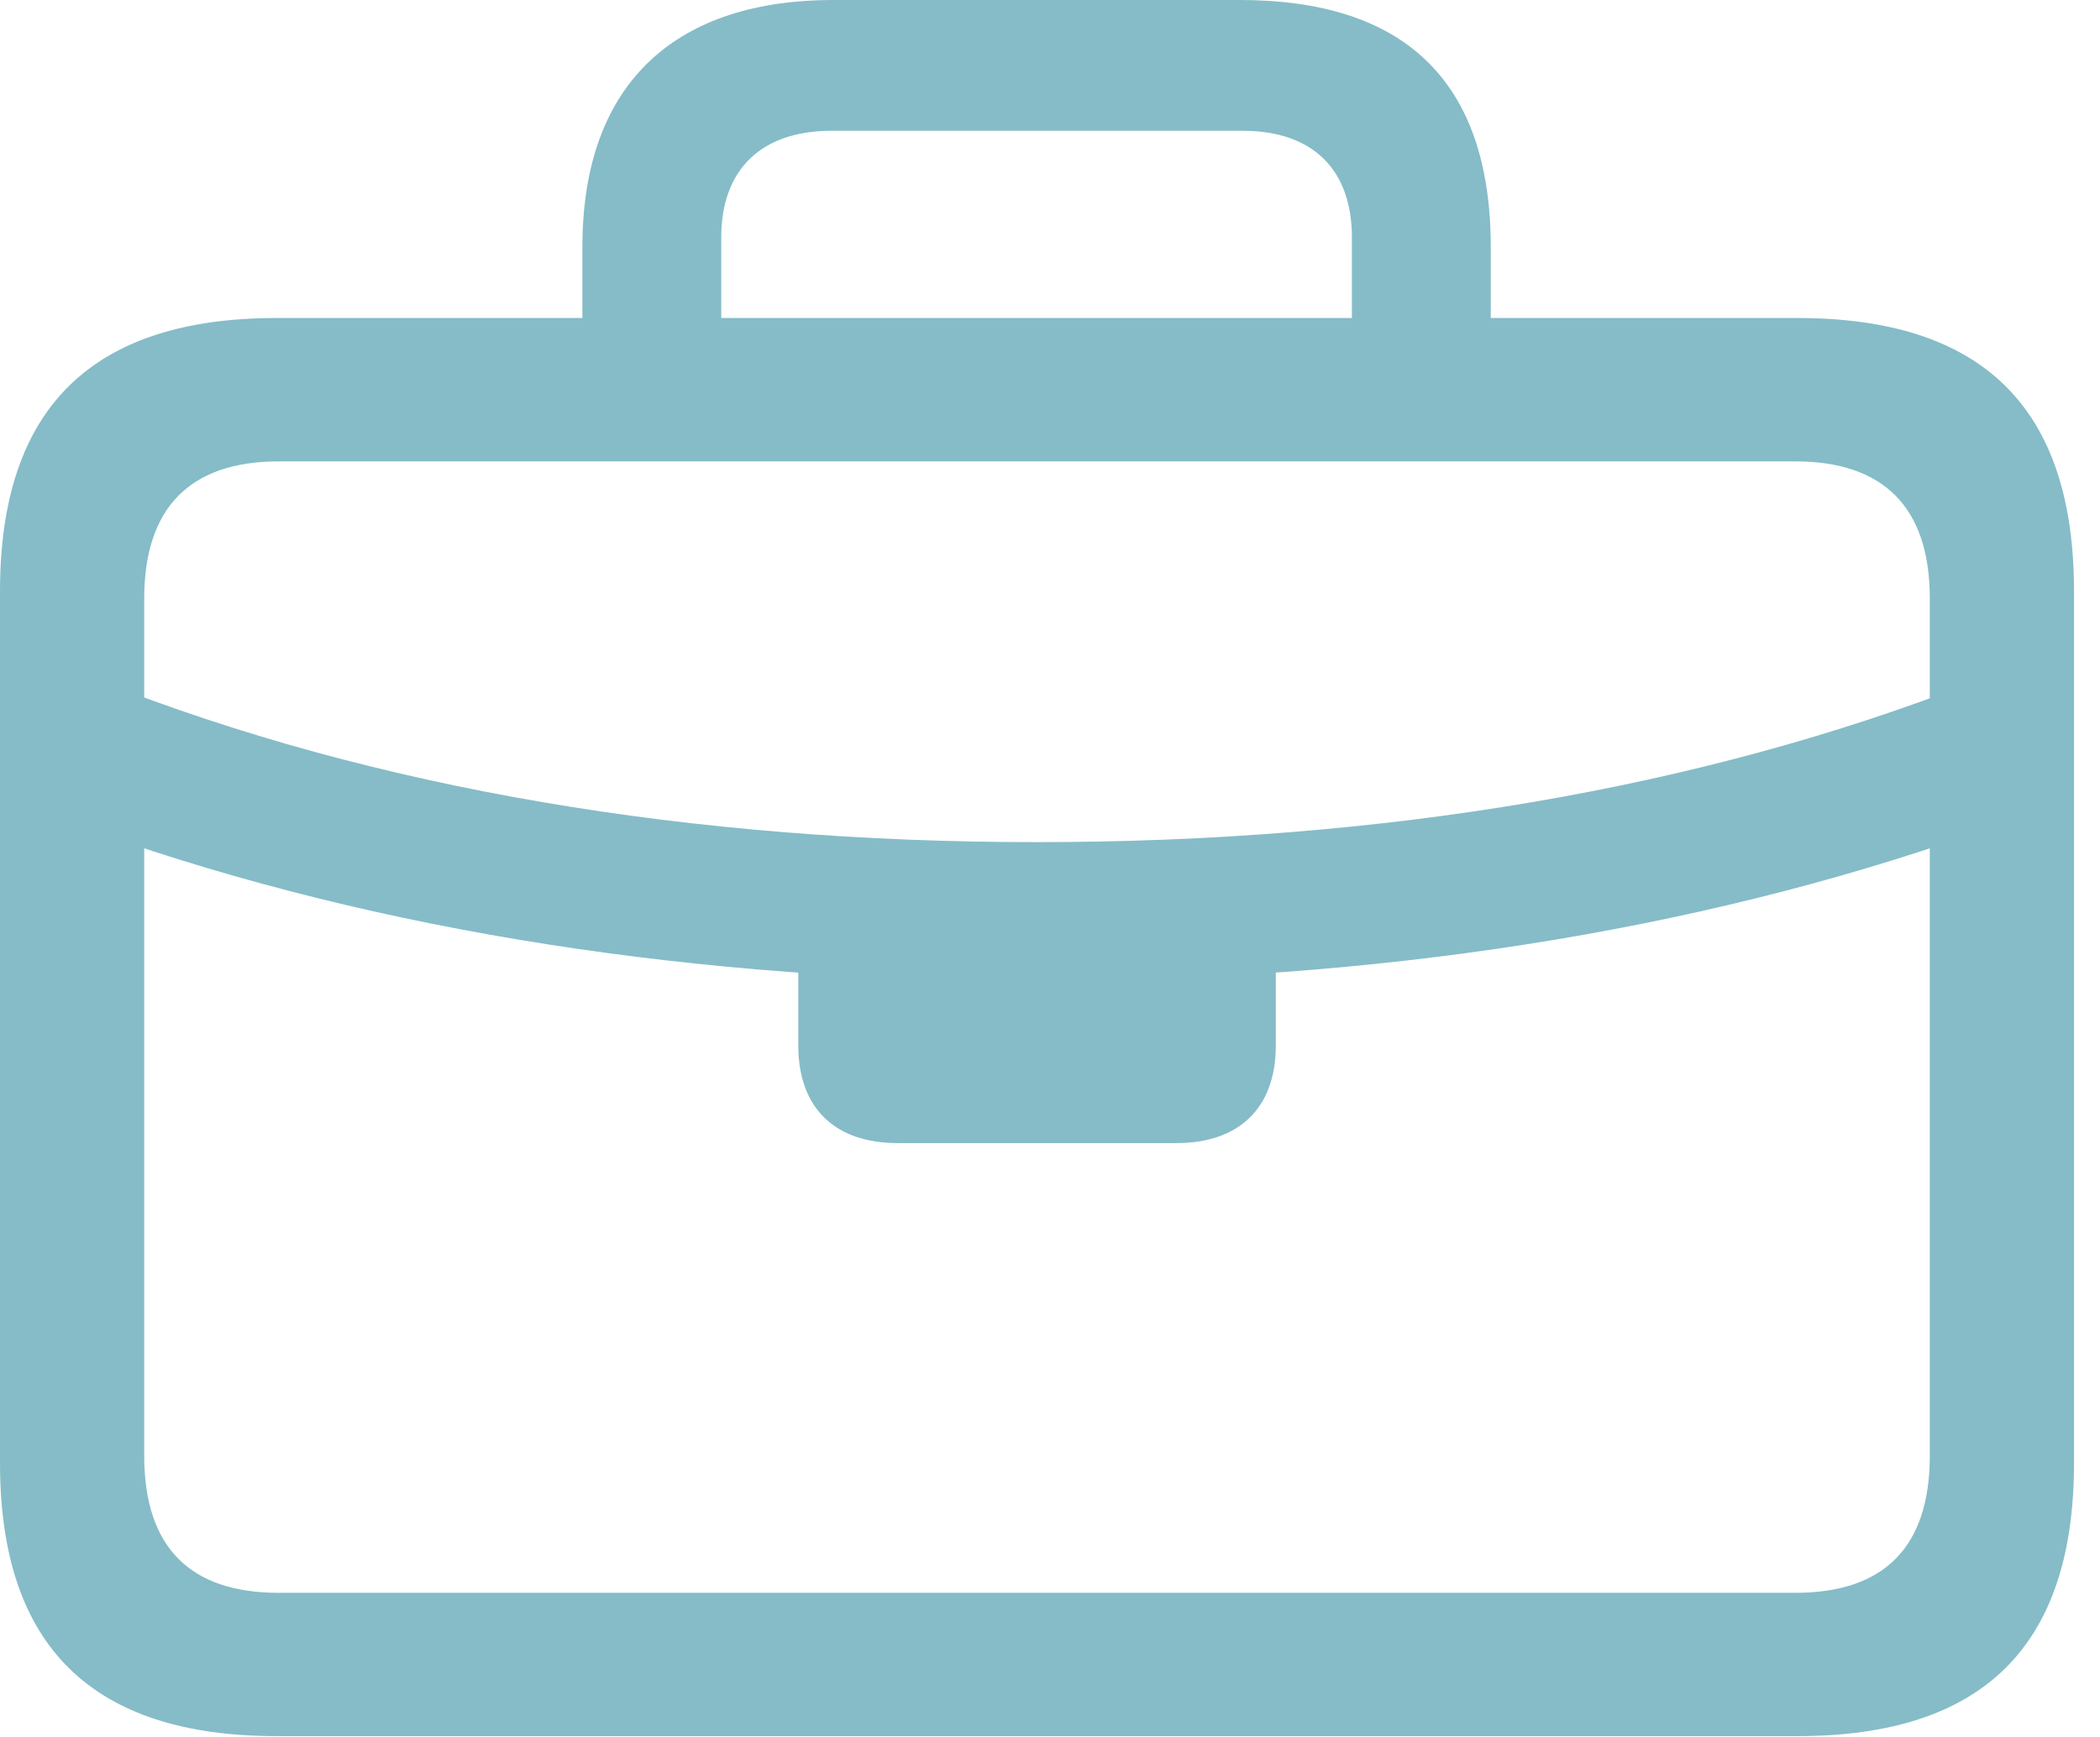 <?xml version="1.0" encoding="UTF-8"?>
<!--Generator: Apple Native CoreSVG 232.5-->
<!DOCTYPE svg
PUBLIC "-//W3C//DTD SVG 1.1//EN"
       "http://www.w3.org/Graphics/SVG/1.1/DTD/svg11.dtd">
<svg version="1.1" xmlns="http://www.w3.org/2000/svg" xmlns:xlink="http://www.w3.org/1999/xlink" width="28.613" height="23.669">
 <g>
  <rect height="23.669" opacity="0" width="28.613" x="0" y="0"/>
  <path d="M1.355 11.352C5.2 12.707 9.534 13.367 14.123 13.367C18.726 13.367 23.059 12.707 26.904 11.352L26.892 9.29C23.145 10.754 18.835 11.475 14.123 11.475C9.424 11.475 5.115 10.754 1.367 9.277ZM12.231 15.576L16.028 15.576C16.882 15.576 17.383 15.1 17.383 14.246L17.383 12.366L10.877 12.366L10.877 14.246C10.877 15.1 11.377 15.576 12.231 15.576ZM3.772 23.657L24.487 23.657C27.014 23.657 28.259 22.436 28.259 19.934L28.259 8.057C28.259 5.554 27.014 4.333 24.487 4.333L3.772 4.333C1.257 4.333 0 5.554 0 8.057L0 19.934C0 22.436 1.257 23.657 3.772 23.657ZM3.796 21.704C2.6 21.704 1.965 21.094 1.965 19.836L1.965 8.154C1.965 6.909 2.6 6.287 3.796 6.287L24.463 6.287C25.659 6.287 26.294 6.909 26.294 8.154L26.294 19.836C26.294 21.094 25.659 21.704 24.463 21.704ZM7.935 5.396L9.827 5.396L9.827 3.235C9.827 2.307 10.376 1.782 11.328 1.782L16.931 1.782C17.883 1.782 18.42 2.307 18.42 3.235L18.42 5.371L20.312 5.371L20.312 3.369C20.312 1.074 19.104 0 16.895 0L11.352 0C9.265 0 7.935 1.074 7.935 3.369Z" fill="#70B0BE" fill-opacity="0.85"/>
 </g>
</svg>
